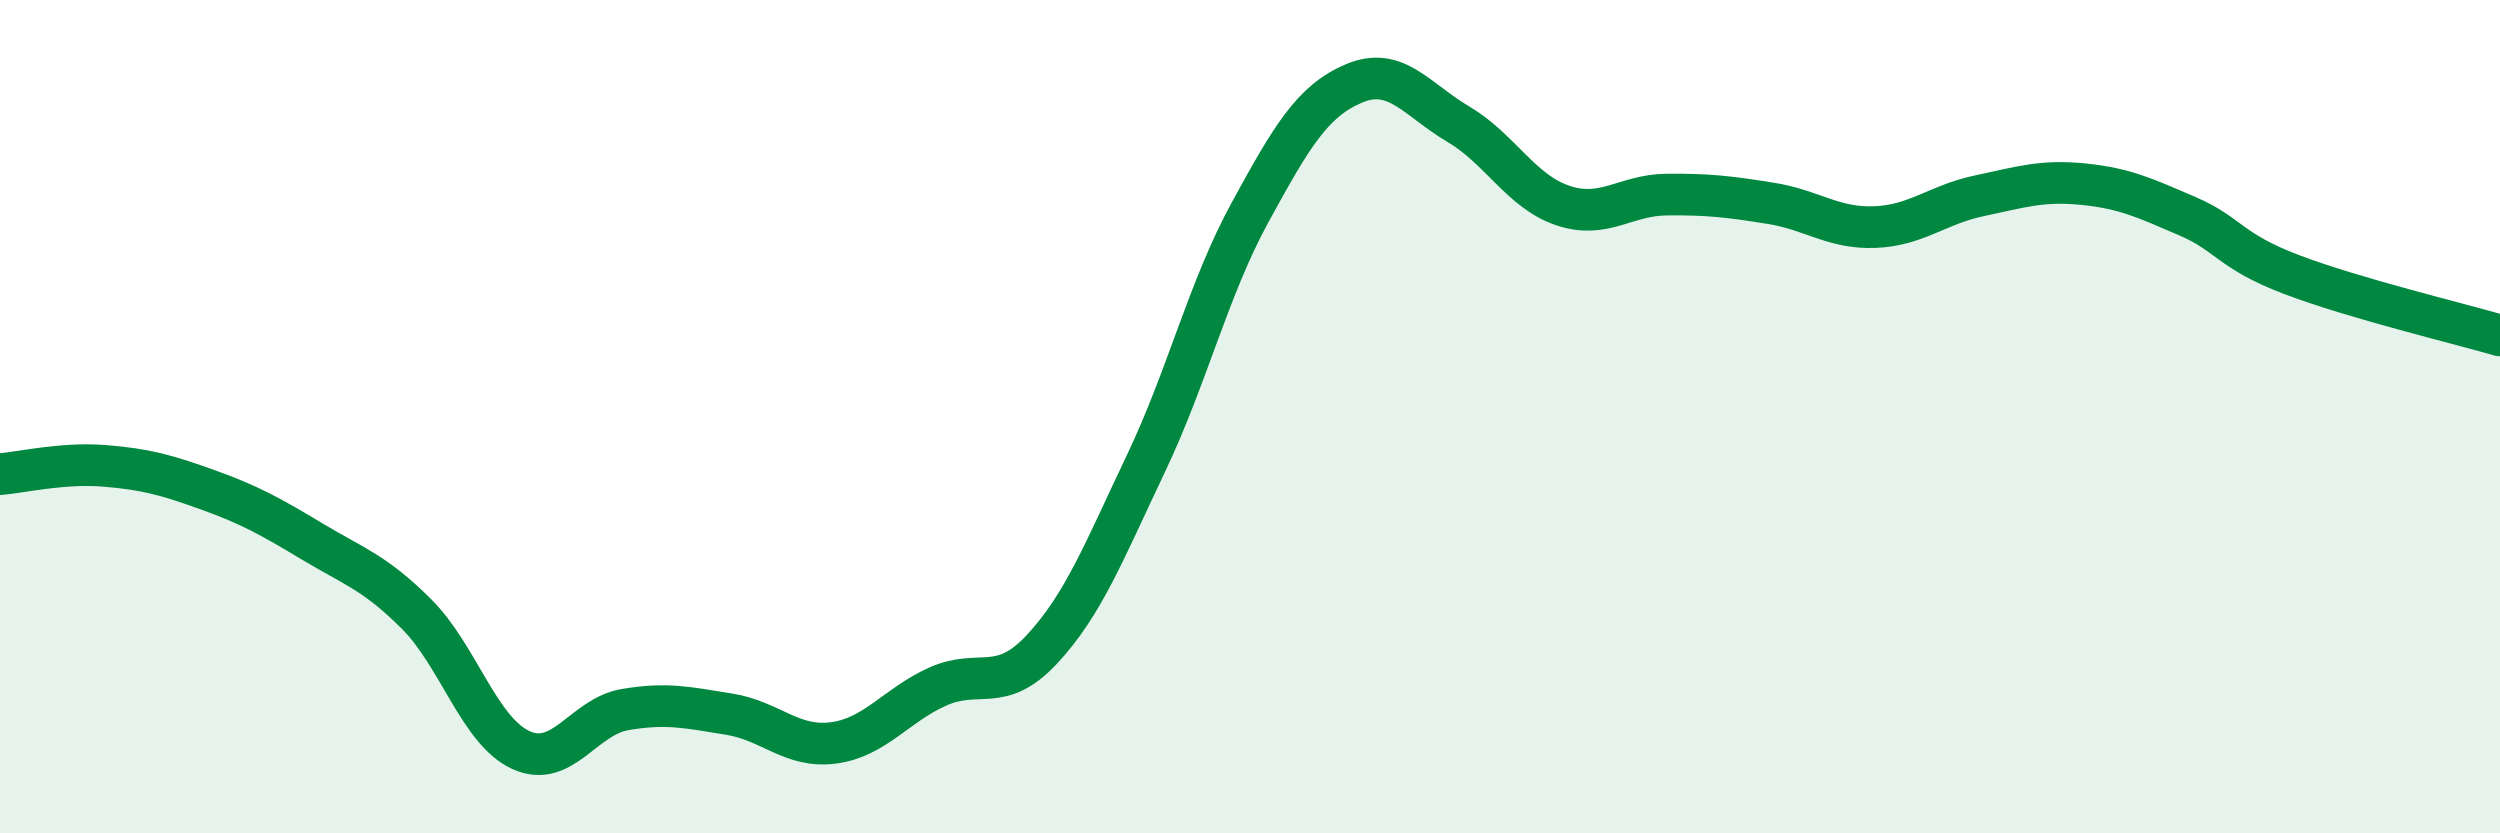 
    <svg width="60" height="20" viewBox="0 0 60 20" xmlns="http://www.w3.org/2000/svg">
      <path
        d="M 0,11.38 C 0.5,11.34 1.5,11.1 2.5,11.18 C 3.5,11.26 4,11.4 5,11.76 C 6,12.12 6.5,12.4 7.5,13 C 8.5,13.6 9,13.74 10,14.74 C 11,15.74 11.5,17.54 12.5,18 C 13.5,18.46 14,17.2 15,17.03 C 16,16.86 16.5,16.98 17.5,17.14 C 18.5,17.3 19,17.96 20,17.83 C 21,17.7 21.5,16.93 22.5,16.48 C 23.5,16.03 24,16.66 25,15.59 C 26,14.52 26.5,13.23 27.5,11.13 C 28.5,9.03 29,6.93 30,5.1 C 31,3.27 31.5,2.42 32.5,2 C 33.5,1.58 34,2.39 35,2.98 C 36,3.57 36.5,4.59 37.5,4.93 C 38.5,5.27 39,4.68 40,4.67 C 41,4.66 41.5,4.72 42.5,4.88 C 43.5,5.04 44,5.49 45,5.45 C 46,5.41 46.5,4.91 47.5,4.7 C 48.5,4.49 49,4.32 50,4.42 C 51,4.52 51.5,4.76 52.5,5.19 C 53.5,5.62 53.5,6.02 55,6.59 C 56.5,7.16 59,7.76 60,8.05L60 20L0 20Z"
        fill="#008740"
        opacity="0.1"
        stroke-linecap="round"
        stroke-linejoin="round"
      />
      <path
        d="M 0,11.38 C 0.5,11.34 1.5,11.1 2.5,11.18 C 3.5,11.26 4,11.4 5,11.76 C 6,12.12 6.5,12.4 7.5,13 C 8.5,13.6 9,13.74 10,14.74 C 11,15.74 11.5,17.54 12.5,18 C 13.5,18.46 14,17.2 15,17.03 C 16,16.86 16.5,16.98 17.5,17.14 C 18.5,17.3 19,17.96 20,17.83 C 21,17.7 21.5,16.93 22.5,16.48 C 23.5,16.03 24,16.66 25,15.59 C 26,14.52 26.5,13.23 27.5,11.13 C 28.5,9.03 29,6.93 30,5.1 C 31,3.27 31.5,2.42 32.5,2 C 33.5,1.58 34,2.39 35,2.98 C 36,3.57 36.5,4.59 37.5,4.93 C 38.5,5.27 39,4.68 40,4.67 C 41,4.66 41.5,4.72 42.5,4.88 C 43.5,5.04 44,5.49 45,5.45 C 46,5.41 46.5,4.91 47.5,4.7 C 48.5,4.49 49,4.32 50,4.42 C 51,4.52 51.5,4.76 52.5,5.19 C 53.5,5.62 53.5,6.02 55,6.59 C 56.5,7.16 59,7.76 60,8.05"
        stroke="#008740"
        stroke-width="1"
        fill="none"
        stroke-linecap="round"
        stroke-linejoin="round"
      />
    </svg>
  